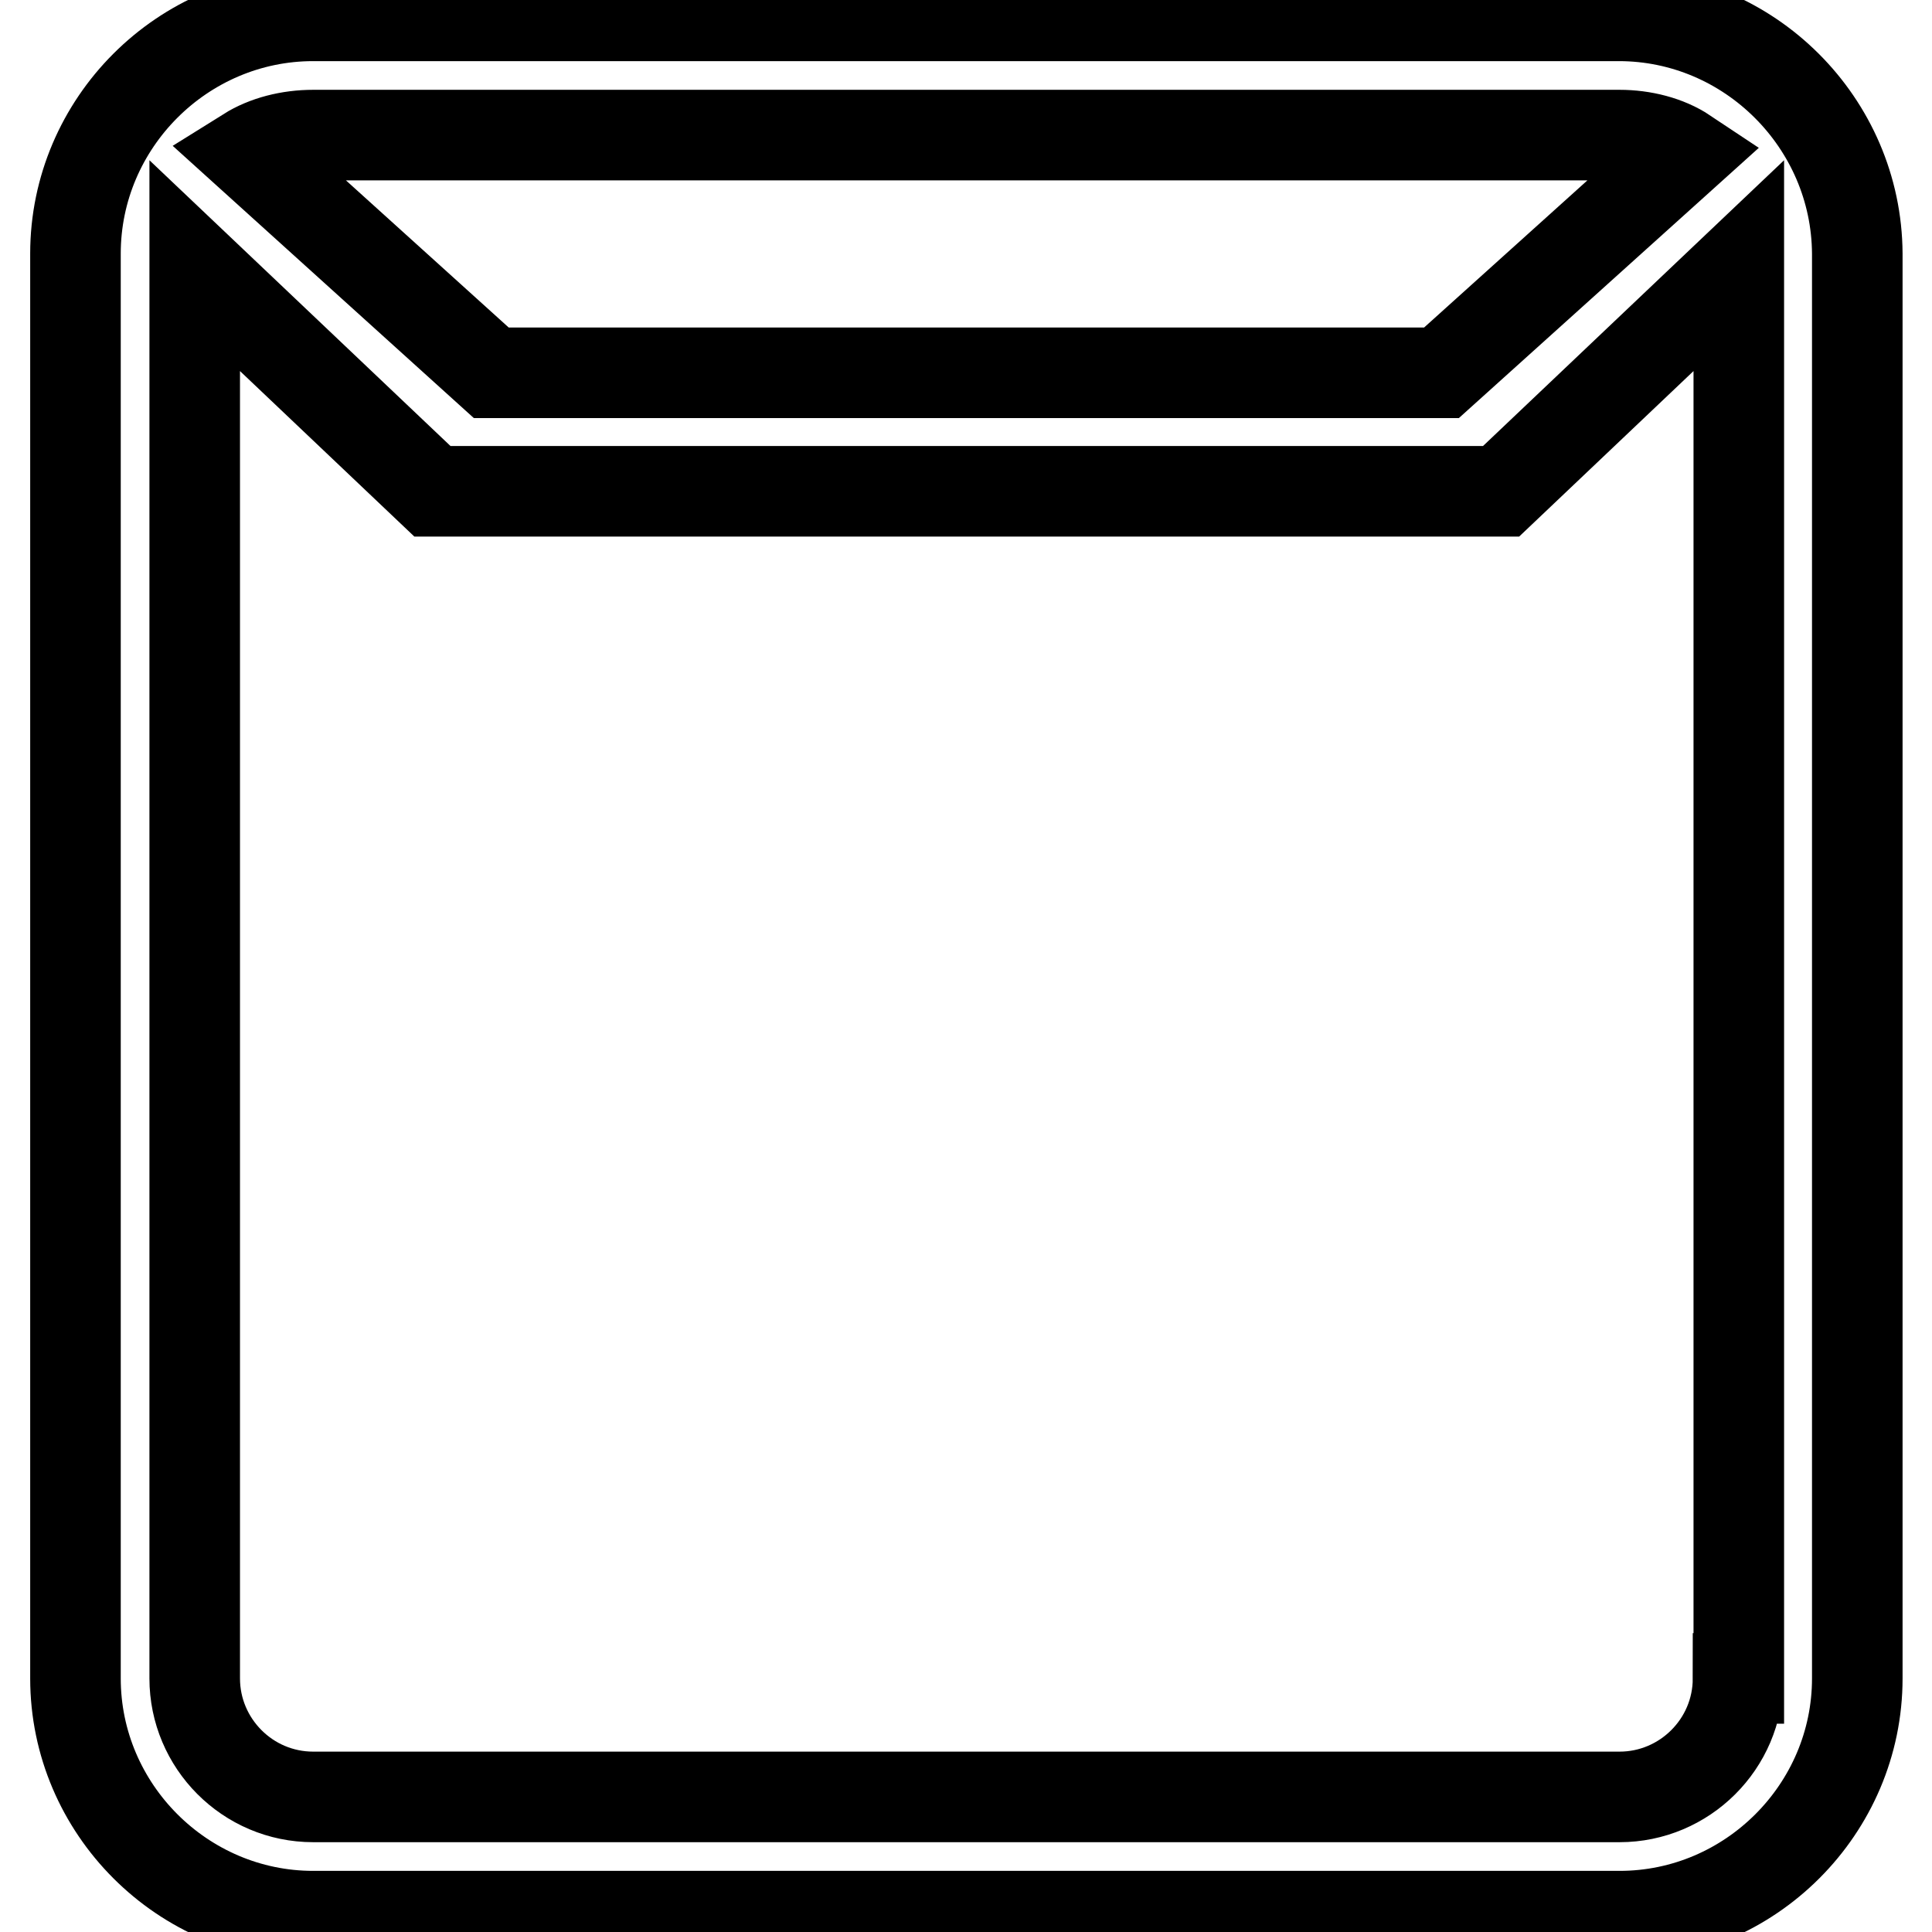 <?xml version="1.0" encoding="utf-8"?>
<!-- Svg Vector Icons : http://www.onlinewebfonts.com/icon -->
<!DOCTYPE svg PUBLIC "-//W3C//DTD SVG 1.1//EN" "http://www.w3.org/Graphics/SVG/1.1/DTD/svg11.dtd">
<svg version="1.1" xmlns="http://www.w3.org/2000/svg" xmlns:xlink="http://www.w3.org/1999/xlink" x="0px" y="0px" viewBox="0 0 256 256" enable-background="new 0 0 256 256" xml:space="preserve">
<g> <path stroke-width="12" fill-opacity="0" stroke="#000000"  d="M214.5,2.1H41.5C24.2,2.1,10,16.3,10,33.6v188.8c0,17.3,14.2,31.5,31.5,31.5h173.1 c17.3,0,31.5-14.2,31.5-31.5V33.6C246,16.3,231.8,2.1,214.5,2.1z M41.5,17.9h173.1c3.1,0,6.3,0.8,8.7,2.4l-32.3,29.1H65.1 L32.8,20.2C35.2,18.7,38.3,17.9,41.5,17.9z M230.3,222.4c0,8.7-7.1,15.7-15.7,15.7H41.5c-8.7,0-15.7-7.1-15.7-15.7V35.2l31.5,29.9 h141.6l31.5-29.9V222.4z"/></g>
</svg>